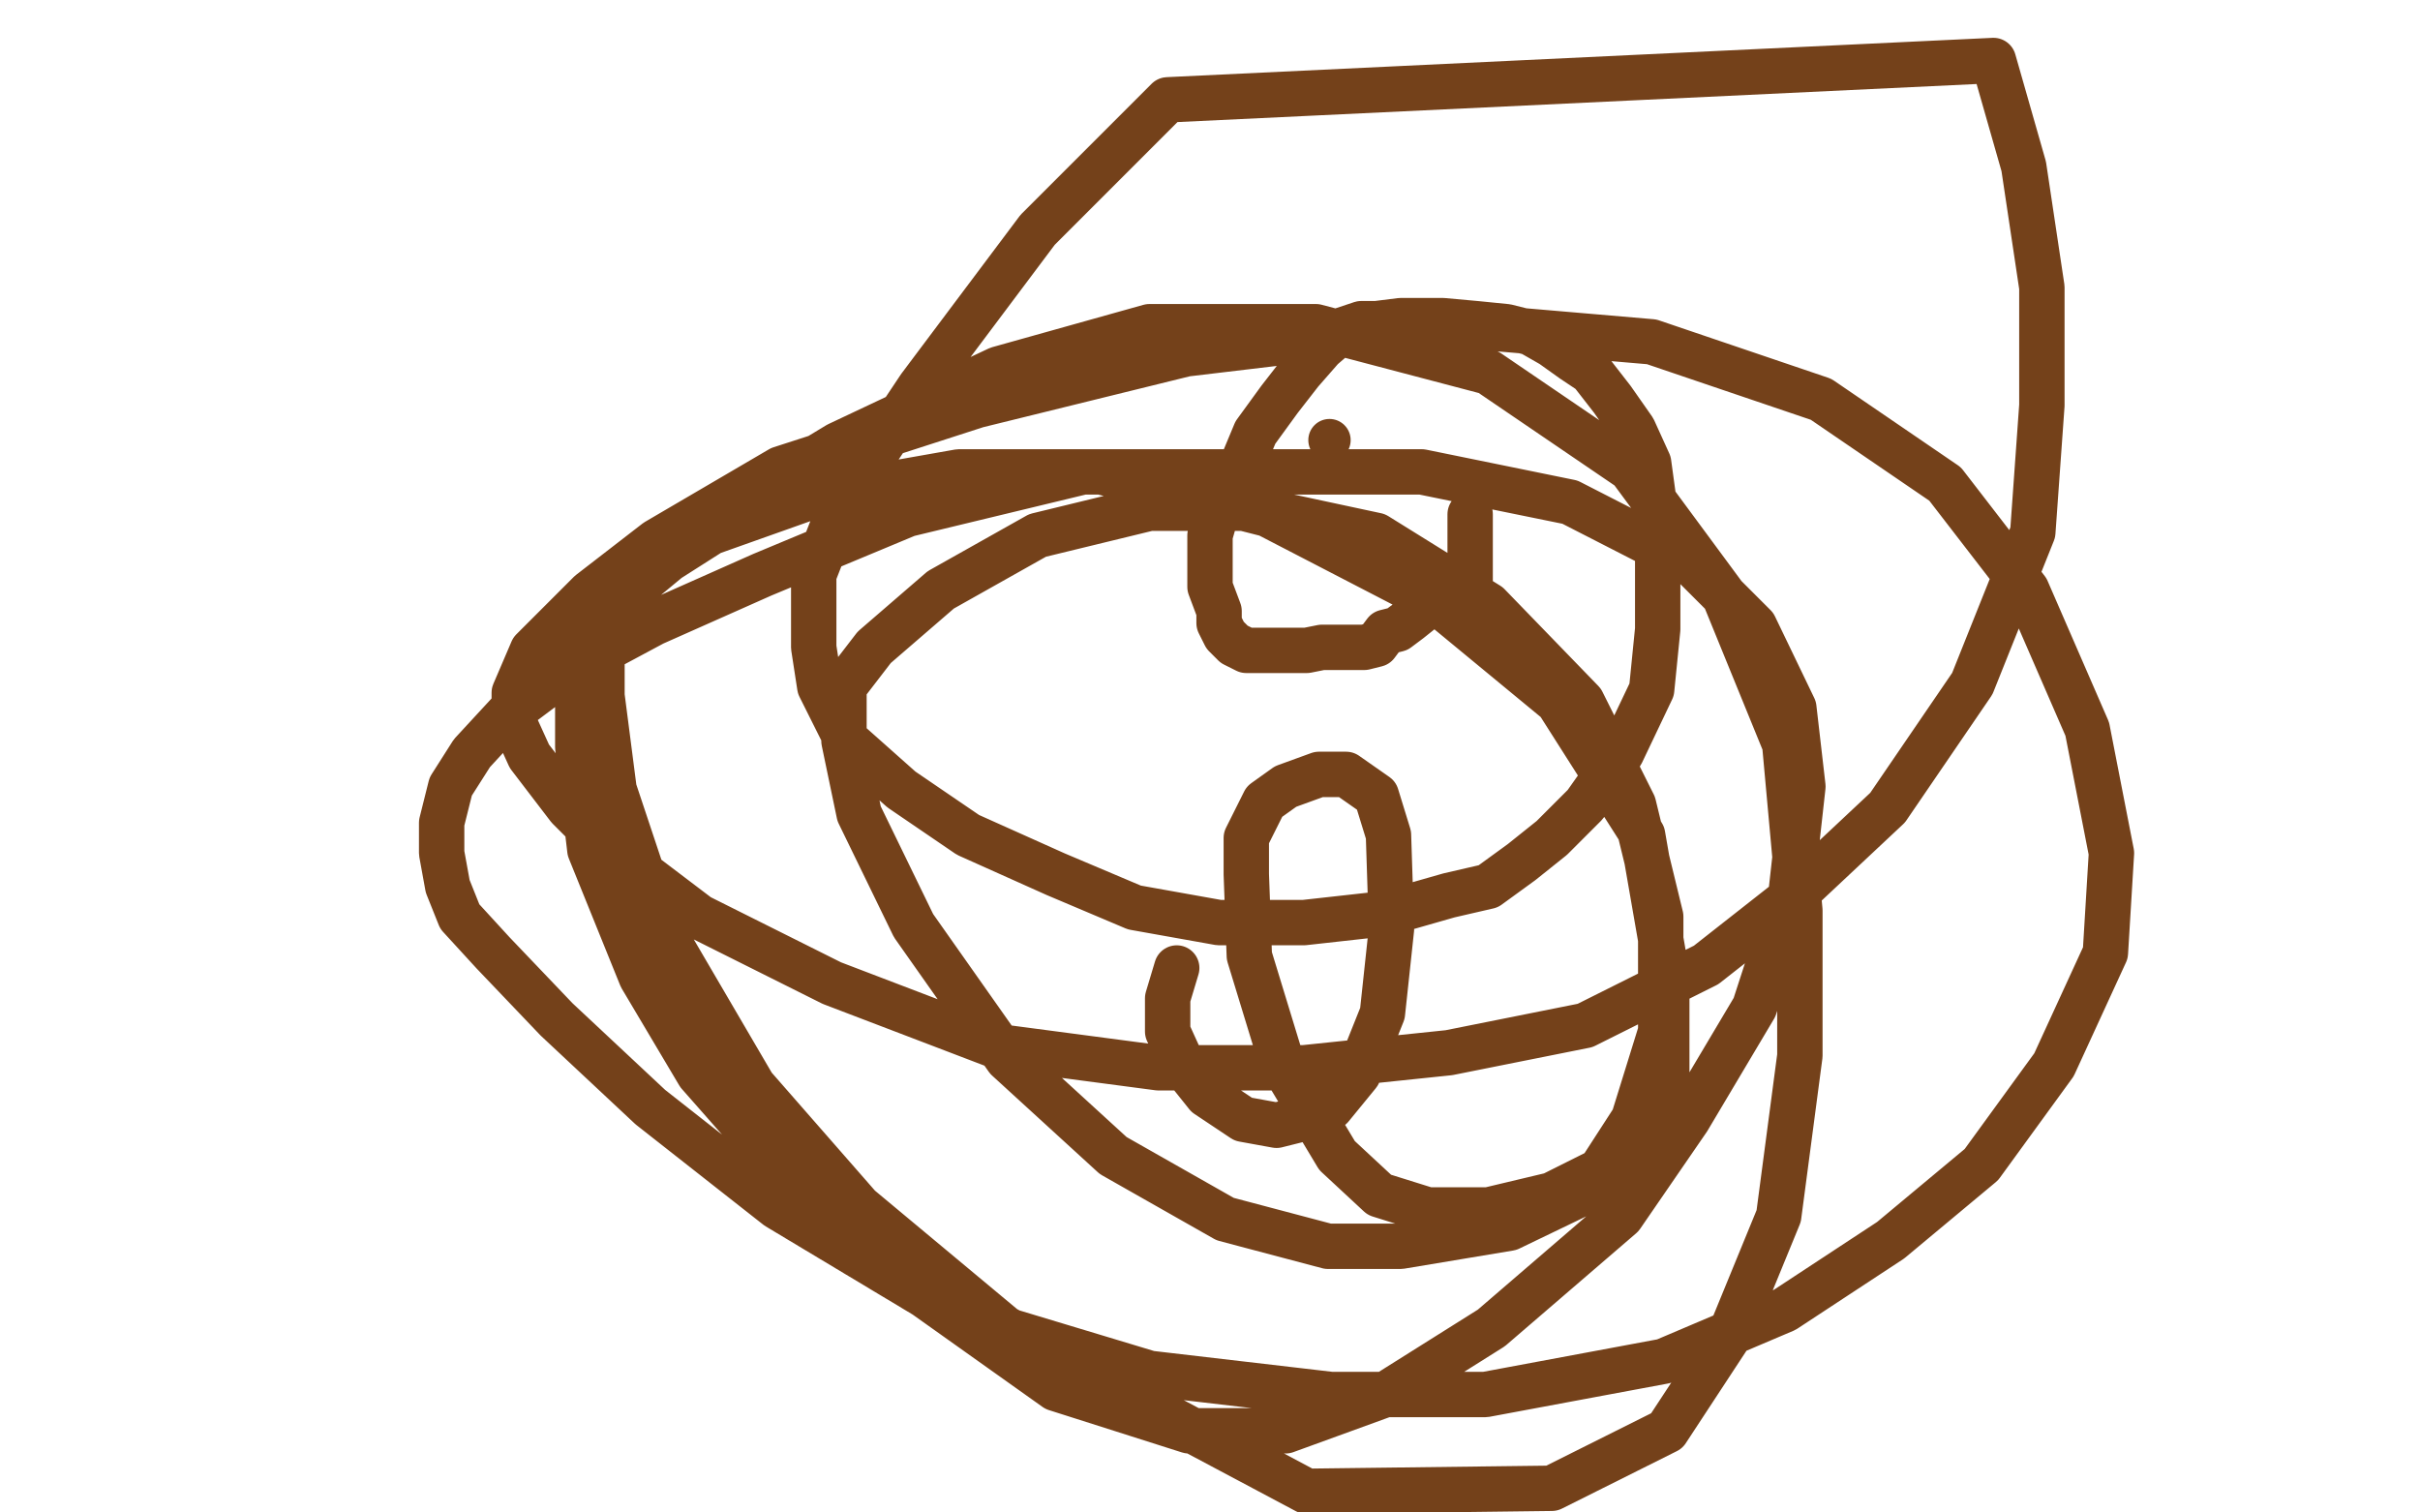 <?xml version="1.0" standalone="no"?>
<!DOCTYPE svg PUBLIC "-//W3C//DTD SVG 1.1//EN"
"http://www.w3.org/Graphics/SVG/1.1/DTD/svg11.dtd">

<svg width="800" height="500" version="1.1" xmlns="http://www.w3.org/2000/svg" xmlns:xlink="http://www.w3.org/1999/xlink" style="stroke-antialiasing: false"><desc>This SVG has been created on https://colorillo.com/</desc><rect x='0' y='0' width='800' height='500' style='fill: rgb(255,255,255); stroke-width:0' /><circle cx="439.5" cy="145.5" r="7" style="fill: #74411a; stroke-antialiasing: false; stroke-antialias: 0; opacity: 1.0"/>
<polyline points="486,170 486,172 486,172 486,173 486,173 486,176 486,176 486,181 486,181 486,185 486,185 486,188 486,188 486,190 486,190 486,192 486,192 486,193 486,193 486,194 486,194 484,194 483,194 482,194 480,194 478,196 475,200 471,201 466,205 462,208 458,209 455,213 451,214 448,214 445,214 442,214 437,214 432,215 429,215 425,215 422,215 419,215 416,215 412,215 408,213 405,210 403,206 403,202 400,194 400,187 400,177 402,170 403,163 410,155 415,143 423,132 430,123 437,115 444,109 450,107 455,107 463,106 471,106 477,106 488,107 498,108 506,110 513,114 520,119 526,123 533,132 540,142 545,153 548,175 548,190 548,208 546,228 536,249 524,266 513,277 503,285 492,293 479,296 458,302 431,305 403,305 375,300 349,289 320,276 298,261 280,245 271,227 269,214 269,190 278,167 304,128 343,76 386,33 659,20 669,55 675,95 675,134 672,176 652,226 624,267 592,297 564,319 524,339 479,348 431,353 383,353 330,346 275,325 231,303 202,281 188,267 175,250 170,239 170,234 170,229 176,215 195,196 217,179 258,155 323,134 392,117 476,107 546,113 602,132 643,160 670,195 690,241 698,282 696,315 679,352 655,385 625,410 590,433 550,450 491,461 440,461 380,454 317,435 257,399 215,366 184,337 163,315 152,303 148,293 146,282 146,272 149,260 156,249 168,236 188,221 216,206 252,190 300,170 358,156 422,156 470,156 519,166 560,187 580,207 593,234 596,260 592,296 580,333 558,370 536,402 493,439 458,461 425,473 393,473 349,459 304,427 268,397 231,355 212,323 195,281 191,247 191,228 196,212 210,194 239,170 277,147 330,122 380,108 435,108 492,123 539,155 570,197 590,246 595,301 595,349 588,402 572,441 551,473 513,492 432,493 385,468 332,439 284,399 249,359 218,306 203,261 199,230 199,214 205,200 213,190 235,176 266,165 317,156 364,156 419,170 475,199 515,232 543,276 551,322 551,355 545,375 526,393 499,406 463,412 439,412 405,403 368,382 333,350 302,306 284,269 279,245 279,227 289,214 311,195 343,177 380,168 413,168 455,177 492,200 523,232 540,266 549,303 549,341 540,370 529,387 513,395 492,400 472,400 456,395 442,382 424,352 413,316 412,289 412,277 418,265 425,260 436,256 445,256 455,263 459,276 460,307 457,335 449,355 440,366 430,370 422,372 411,370 399,362 391,352 386,341 386,330 389,320" style="fill: none; stroke: #74411a; stroke-width: 15; stroke-linejoin: round; stroke-linecap: round; stroke-antialiasing: false; stroke-antialias: 0; opacity: 1.0"/>
</svg>
